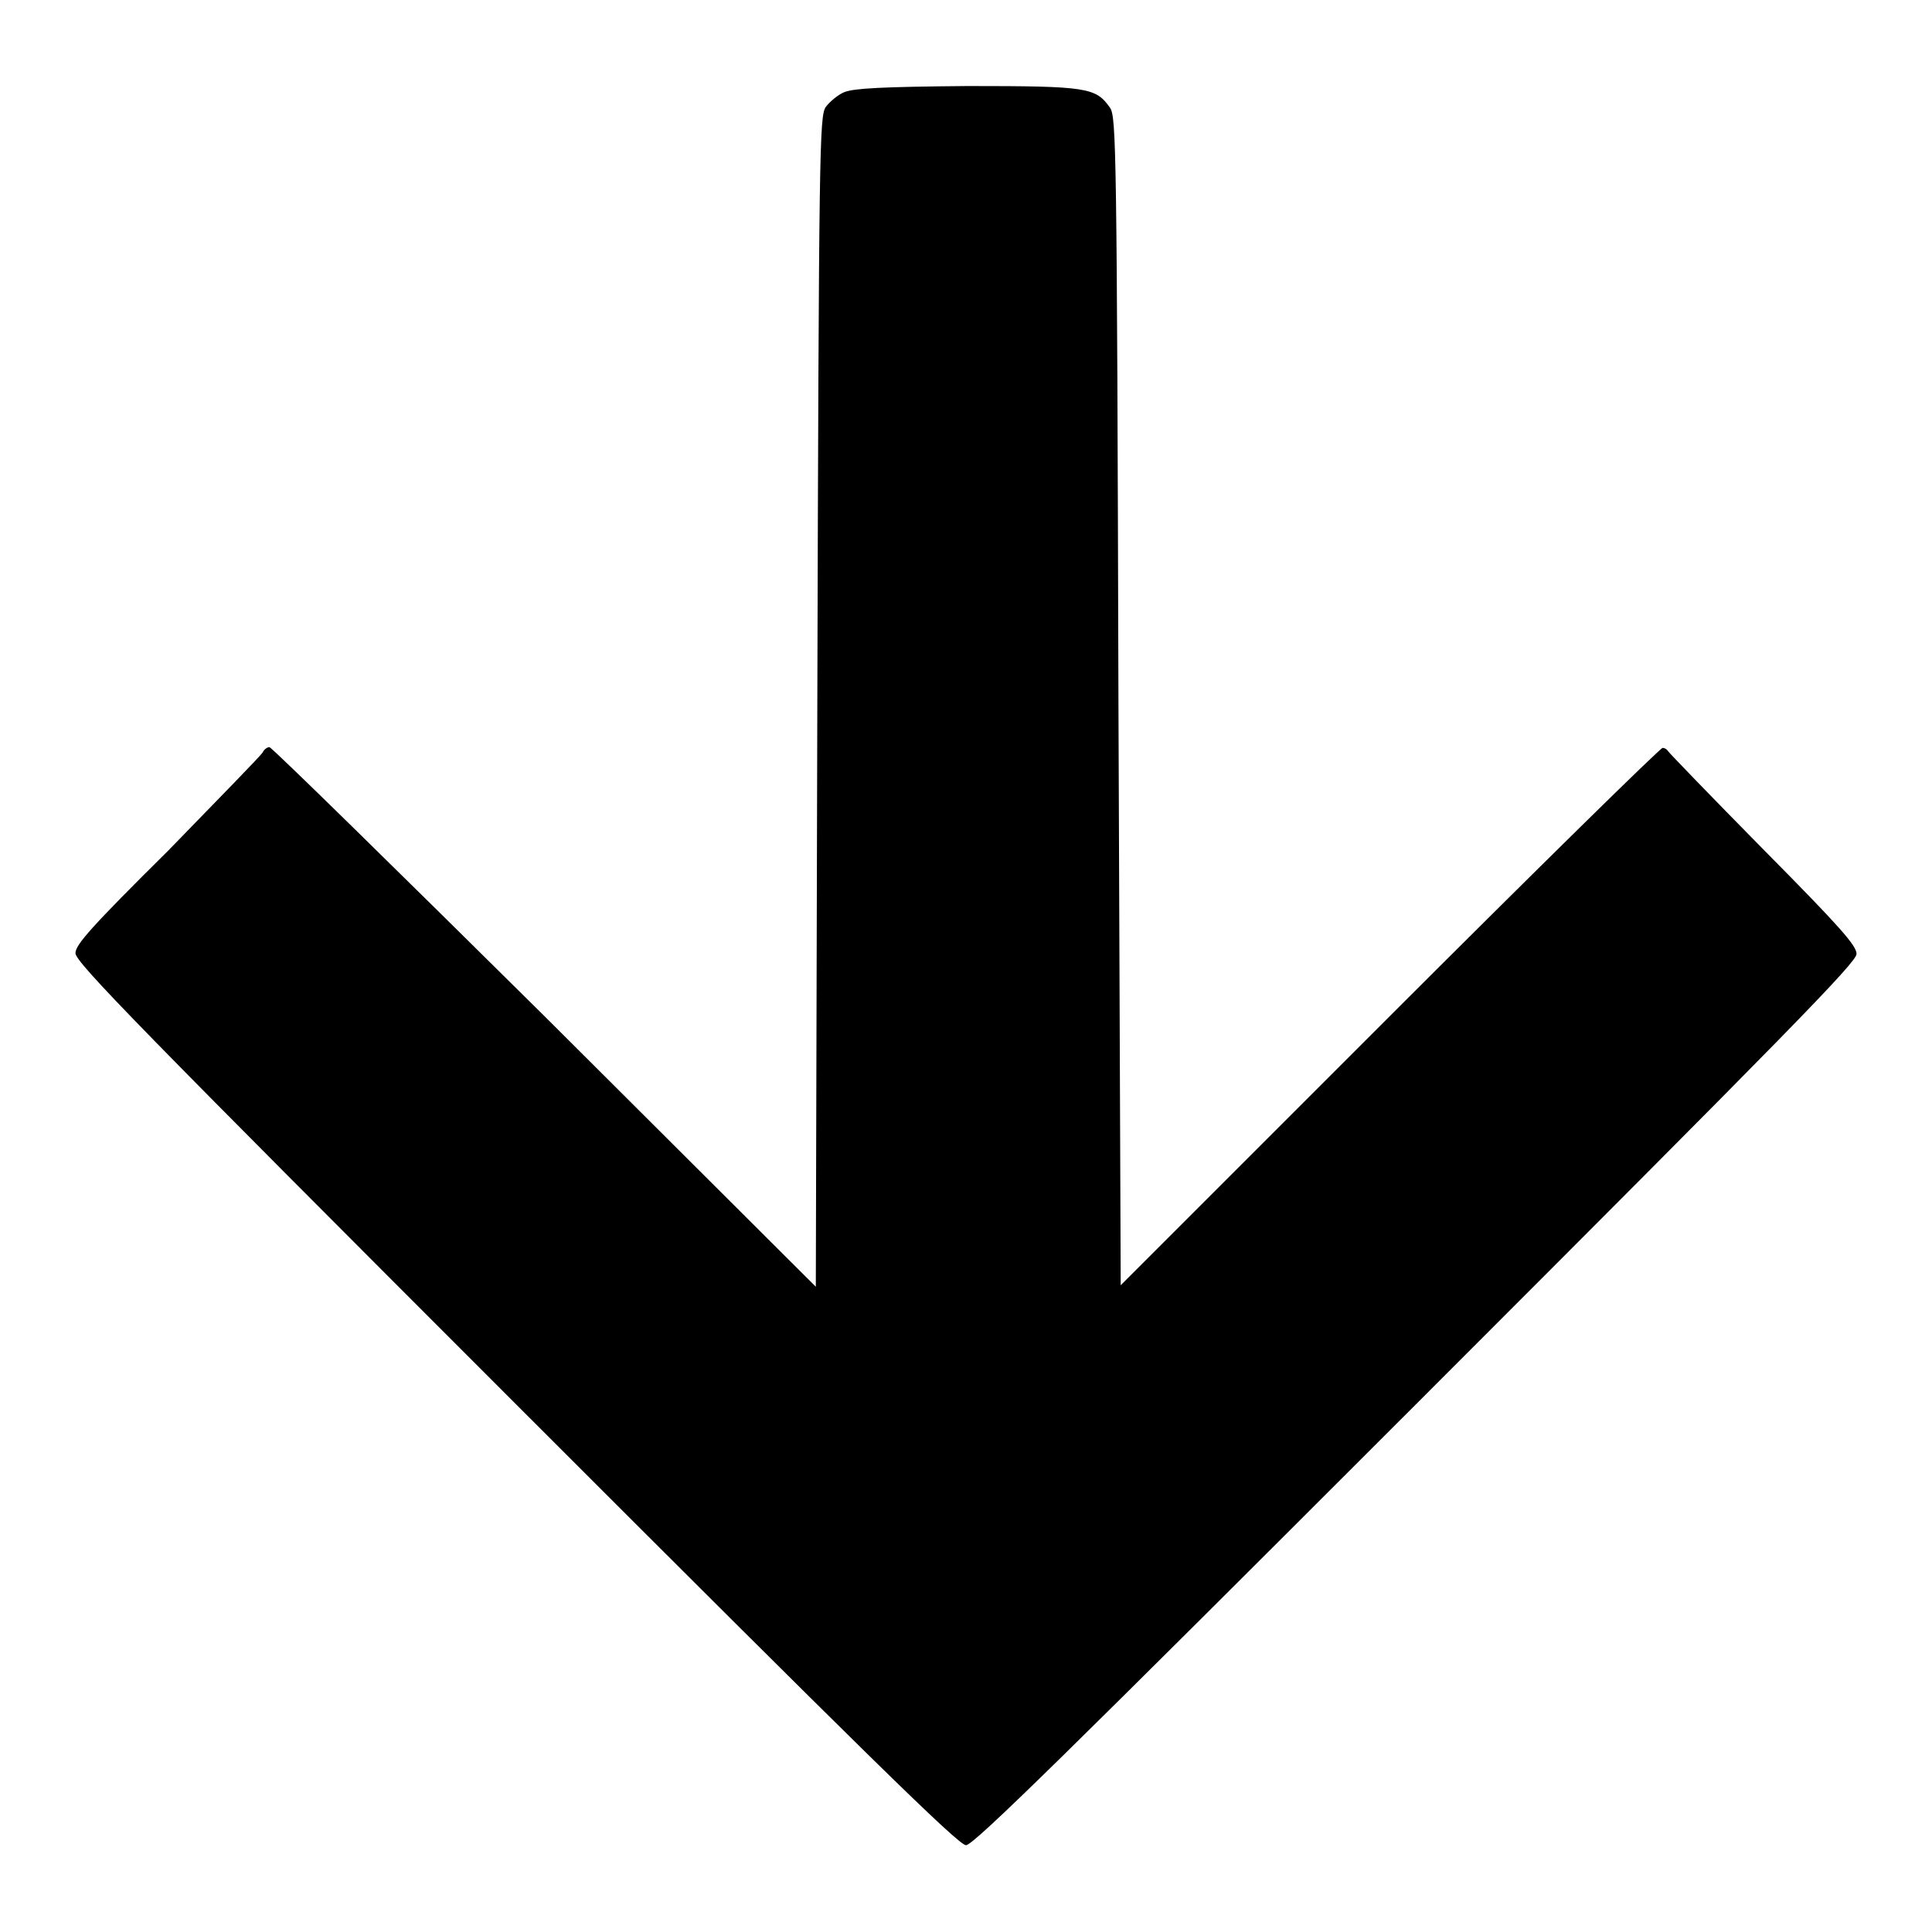 <?xml version="1.0" encoding="utf-8"?>
<!-- Svg Vector Icons : http://www.onlinewebfonts.com/icon -->
<!DOCTYPE svg PUBLIC "-//W3C//DTD SVG 1.1//EN" "http://www.w3.org/Graphics/SVG/1.1/DTD/svg11.dtd">
<svg version="1.1" xmlns="http://www.w3.org/2000/svg" xmlns:xlink="http://www.w3.org/1999/xlink" x="0px" y="0px" viewBox="0 0 256 256" enable-background="new 0 0 256 256" xml:space="preserve">
<g><g><g><path fill="#000000" d="M111.9,12.2c-0.8,0.3-2,1.3-2.5,2c-0.8,1.3-0.9,4.9-1.1,78.8l-0.2,77.5l-35.9-35.8C52.4,115.1,36,99,35.7,99c-0.3,0-0.7,0.3-0.9,0.7c-0.2,0.4-5.9,6.2-12.5,13C12,122.9,10,125.2,10,126.3c0,1.2,8.3,9.7,58.4,59.8c46.3,46.3,58.6,58.4,59.6,58.4s13.3-12.1,59.6-58.4c49.9-49.9,58.4-58.6,58.4-59.7s-2.1-3.5-12.4-13.9c-6.8-6.9-12.5-12.8-12.6-13c-0.1-0.2-0.4-0.4-0.7-0.4c-0.3,0-16.6,16-36.2,35.6l-35.6,35.6L148.2,93c-0.2-73.6-0.3-77.4-1.1-78.7c-1.9-2.7-2.9-2.9-18.9-2.9C116.8,11.5,113.2,11.7,111.9,12.2z"/></g></g></g>
</svg>